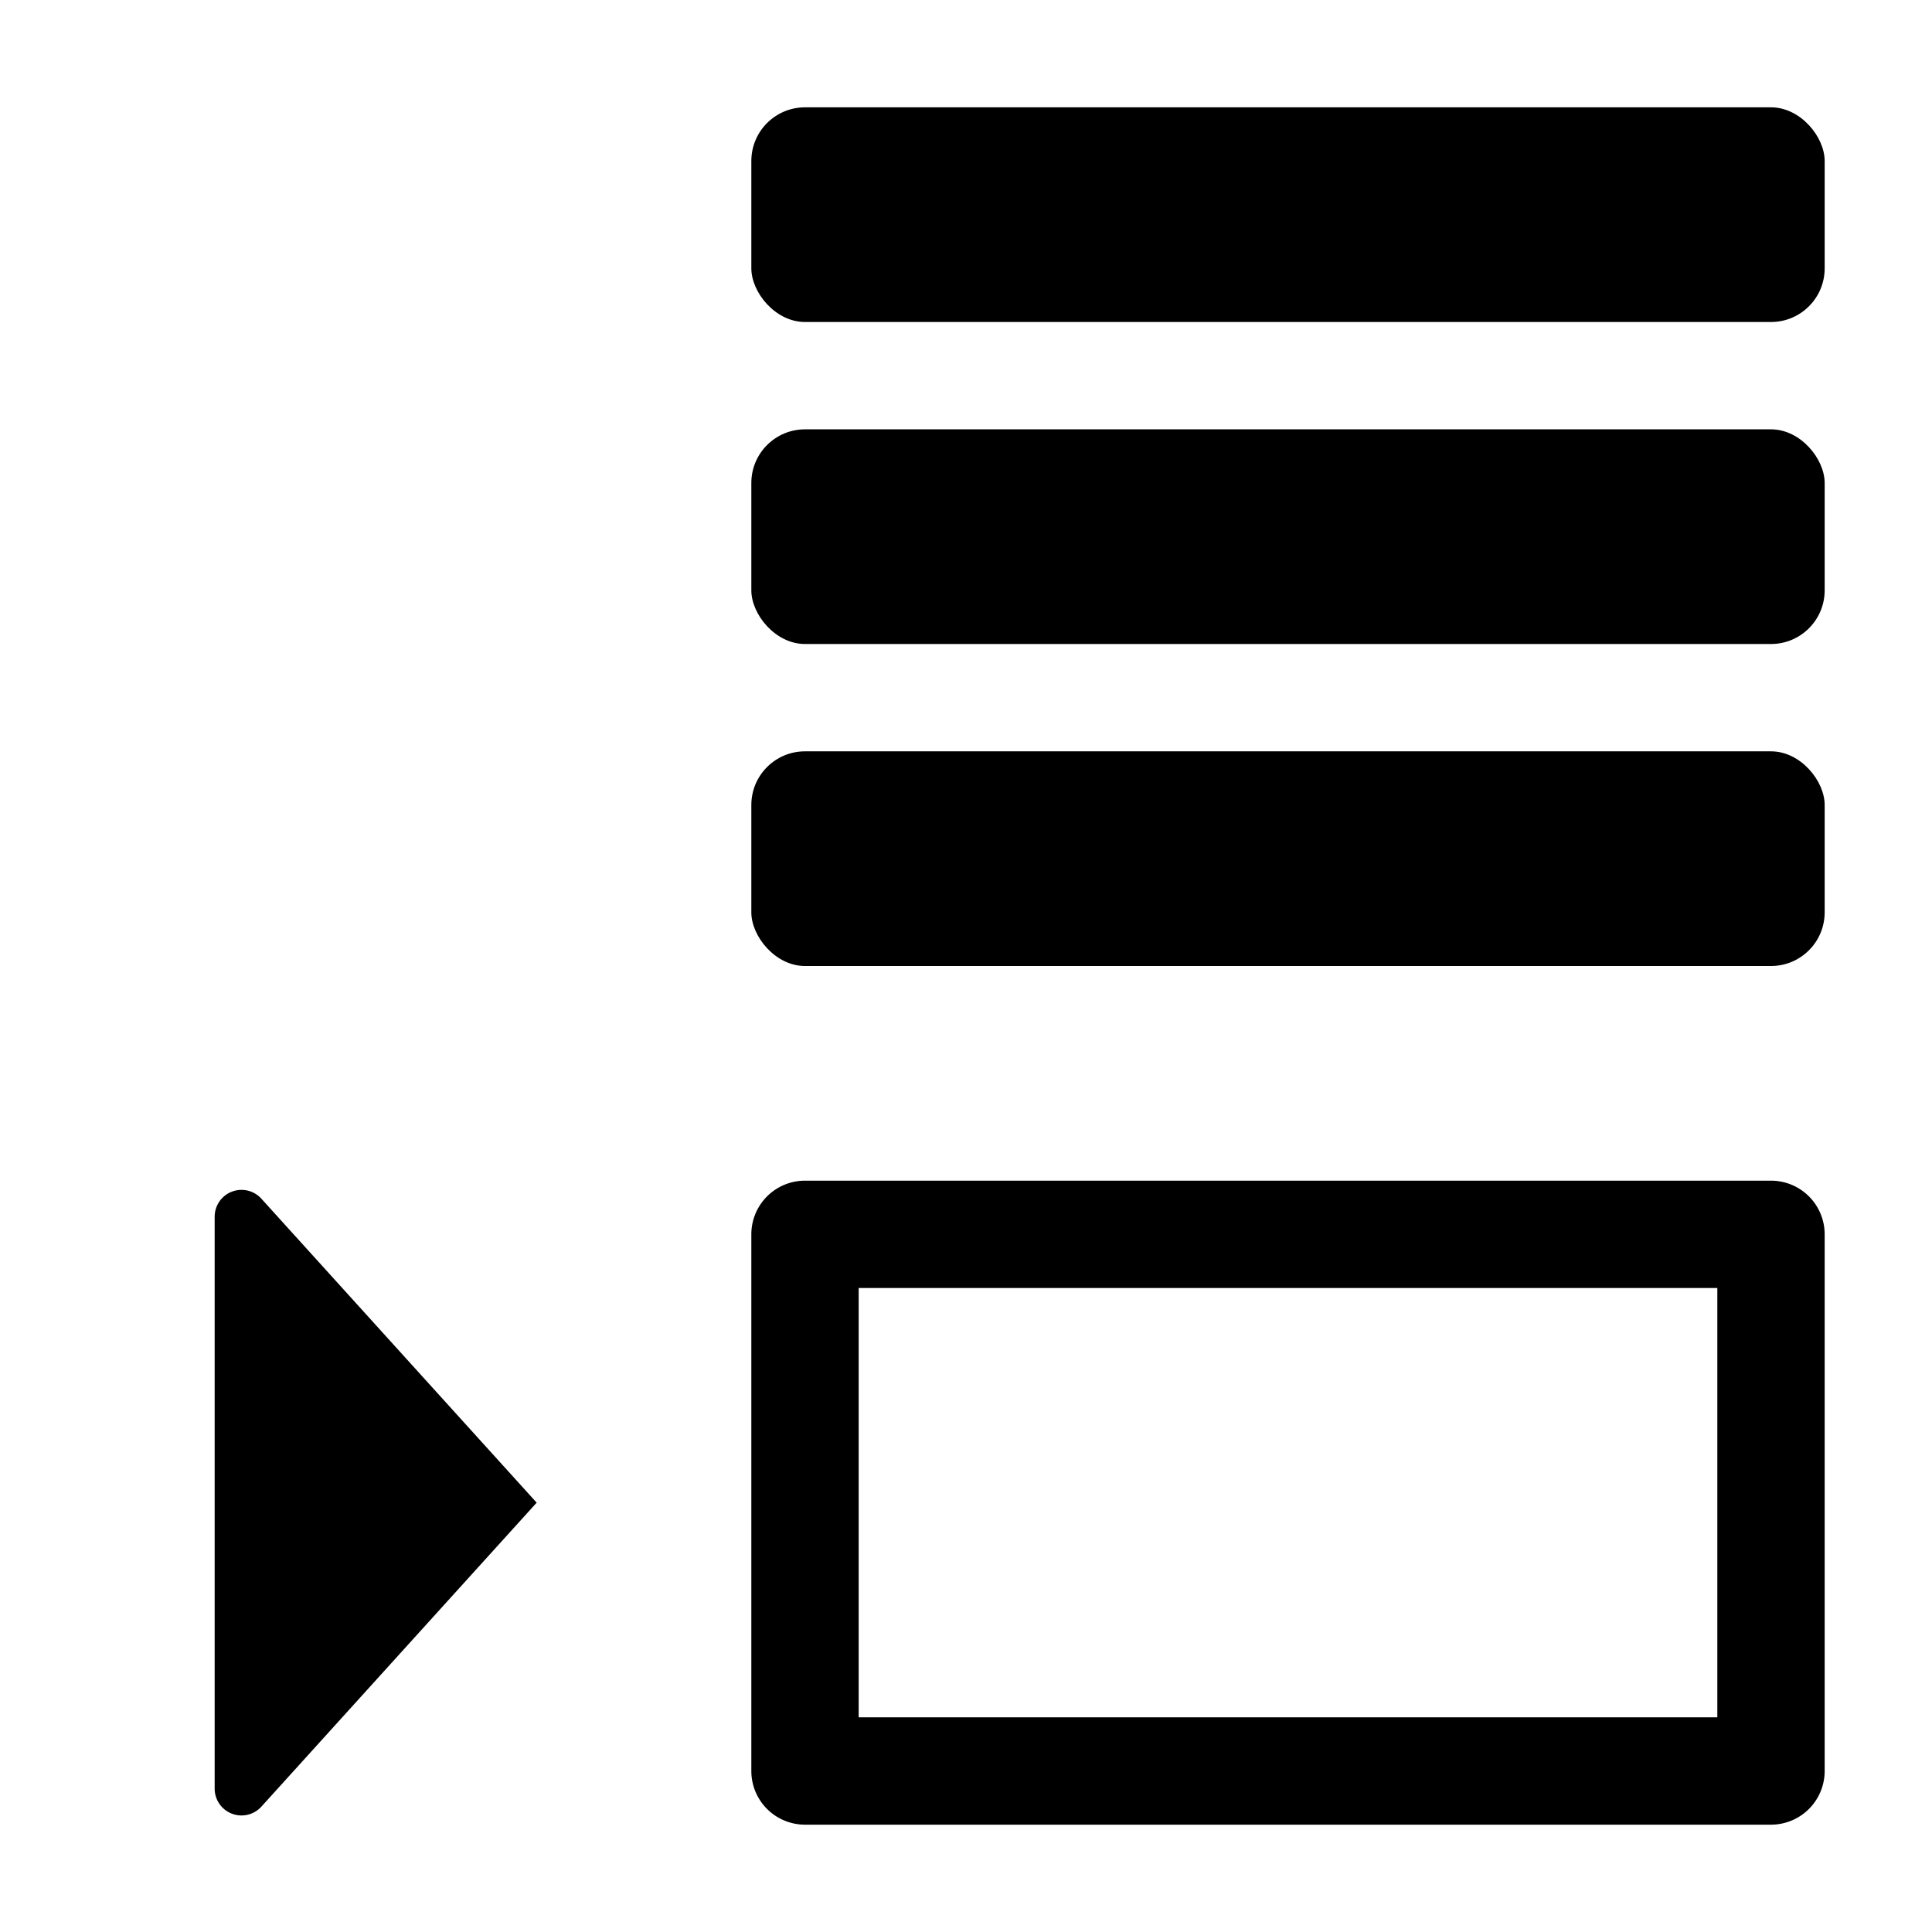 <svg xmlns="http://www.w3.org/2000/svg" height="18" viewBox="0 0 36 36" width="18">
  <defs>
    <style>
      .fill {
        fill: #464646;
      }
    </style>
  </defs>
  <title>S SequenceAfter 18 N</title>
  <rect height="4" rx="1" ry="1" width="20" x="14" y="8"></rect><rect height="4" rx="1" ry="1" width="20" x="14" y="14"></rect><rect height="4" rx="1" ry="1" width="20" x="14" y="2"></rect><path d="M4 33.328a.5.5 0 0 0 .866.341L10 28l-5.134-5.669a.5.5 0 0 0-.866.341zM34 33V23a1 1 0 0 0-1-1H15a1 1 0 0 0-1 1v10a1 1 0 0 0 1 1h18a1 1 0 0 0 1-1zm-2-1H16v-8h16z"></path>
</svg>
